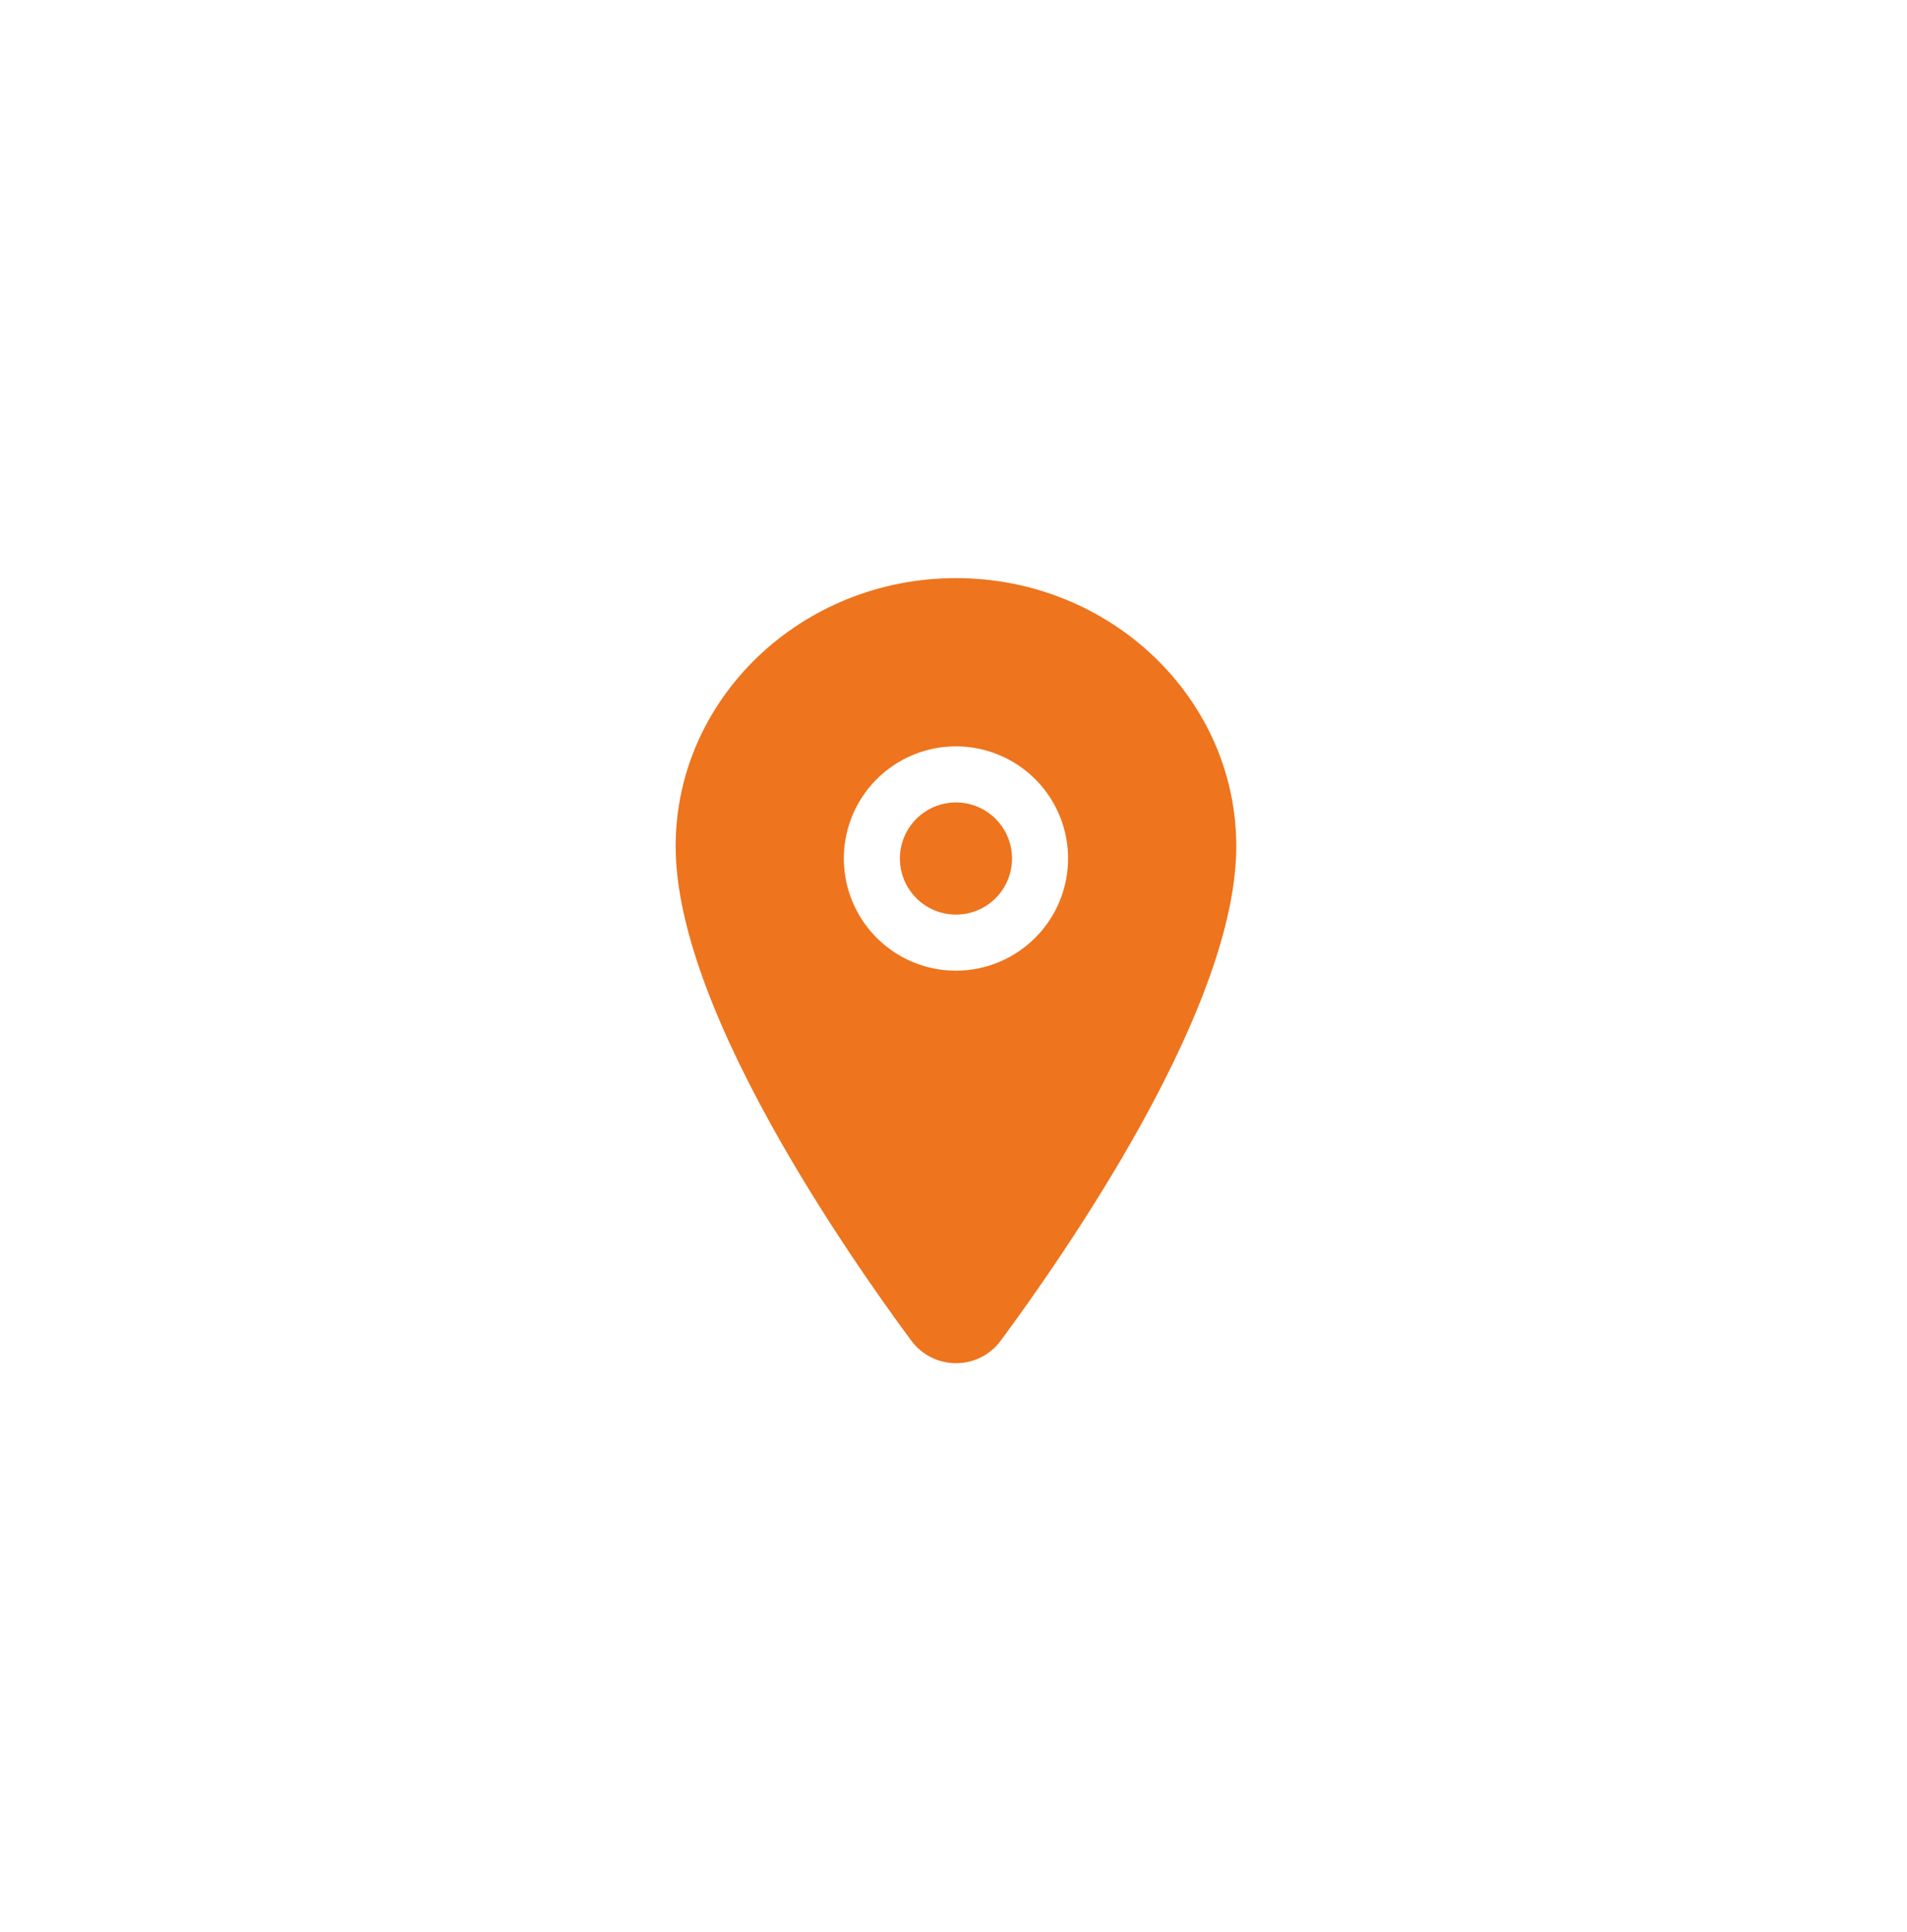 <svg width="77" height="78" viewBox="0 0 77 78" fill="none" xmlns="http://www.w3.org/2000/svg">
<g filter="url(#filter0_d_4242_13650)">
<circle cx="38.597" cy="39.183" r="30.183" fill="white"/>
</g>
<path d="M38.6 36.918C39.85 36.918 40.863 35.904 40.863 34.654C40.863 33.404 39.85 32.391 38.6 32.391C37.349 32.391 36.336 33.404 36.336 34.654C36.336 35.904 37.349 36.918 38.6 36.918Z" fill="#EE741D"/>
<path d="M38.6 23.336C32.359 23.336 27.281 28.192 27.281 34.159C27.281 37.001 28.576 40.78 31.131 45.391C33.182 49.094 35.556 52.442 36.79 54.108C36.999 54.393 37.272 54.624 37.586 54.784C37.901 54.943 38.249 55.026 38.602 55.026C38.955 55.026 39.303 54.943 39.617 54.784C39.932 54.624 40.205 54.393 40.413 54.108C41.646 52.442 44.021 49.094 46.073 45.391C48.623 40.781 49.918 37.002 49.918 34.159C49.918 28.192 44.84 23.336 38.6 23.336ZM38.6 39.182C37.704 39.182 36.829 38.916 36.084 38.419C35.34 37.921 34.76 37.214 34.417 36.387C34.074 35.56 33.985 34.649 34.159 33.771C34.334 32.893 34.765 32.086 35.398 31.453C36.032 30.82 36.838 30.389 37.717 30.214C38.595 30.039 39.505 30.129 40.332 30.472C41.16 30.814 41.867 31.395 42.364 32.139C42.862 32.884 43.127 33.759 43.127 34.654C43.126 35.855 42.648 37.005 41.8 37.854C40.951 38.703 39.8 39.181 38.6 39.182Z" fill="#EE741D"/>
<defs>
<filter id="filter0_d_4242_13650" x="0.365" y="0.951" width="76.465" height="76.461" filterUnits="userSpaceOnUse" color-interpolation-filters="sRGB">
<feFlood flood-opacity="0" result="BackgroundImageFix"/>
<feColorMatrix in="SourceAlpha" type="matrix" values="0 0 0 0 0 0 0 0 0 0 0 0 0 0 0 0 0 0 127 0" result="hardAlpha"/>
<feOffset/>
<feGaussianBlur stdDeviation="4.024"/>
<feComposite in2="hardAlpha" operator="out"/>
<feColorMatrix type="matrix" values="0 0 0 0 0 0 0 0 0 0 0 0 0 0 0 0 0 0 0.25 0"/>
<feBlend mode="normal" in2="BackgroundImageFix" result="effect1_dropShadow_4242_13650"/>
<feBlend mode="normal" in="SourceGraphic" in2="effect1_dropShadow_4242_13650" result="shape"/>
</filter>
</defs>
</svg>
